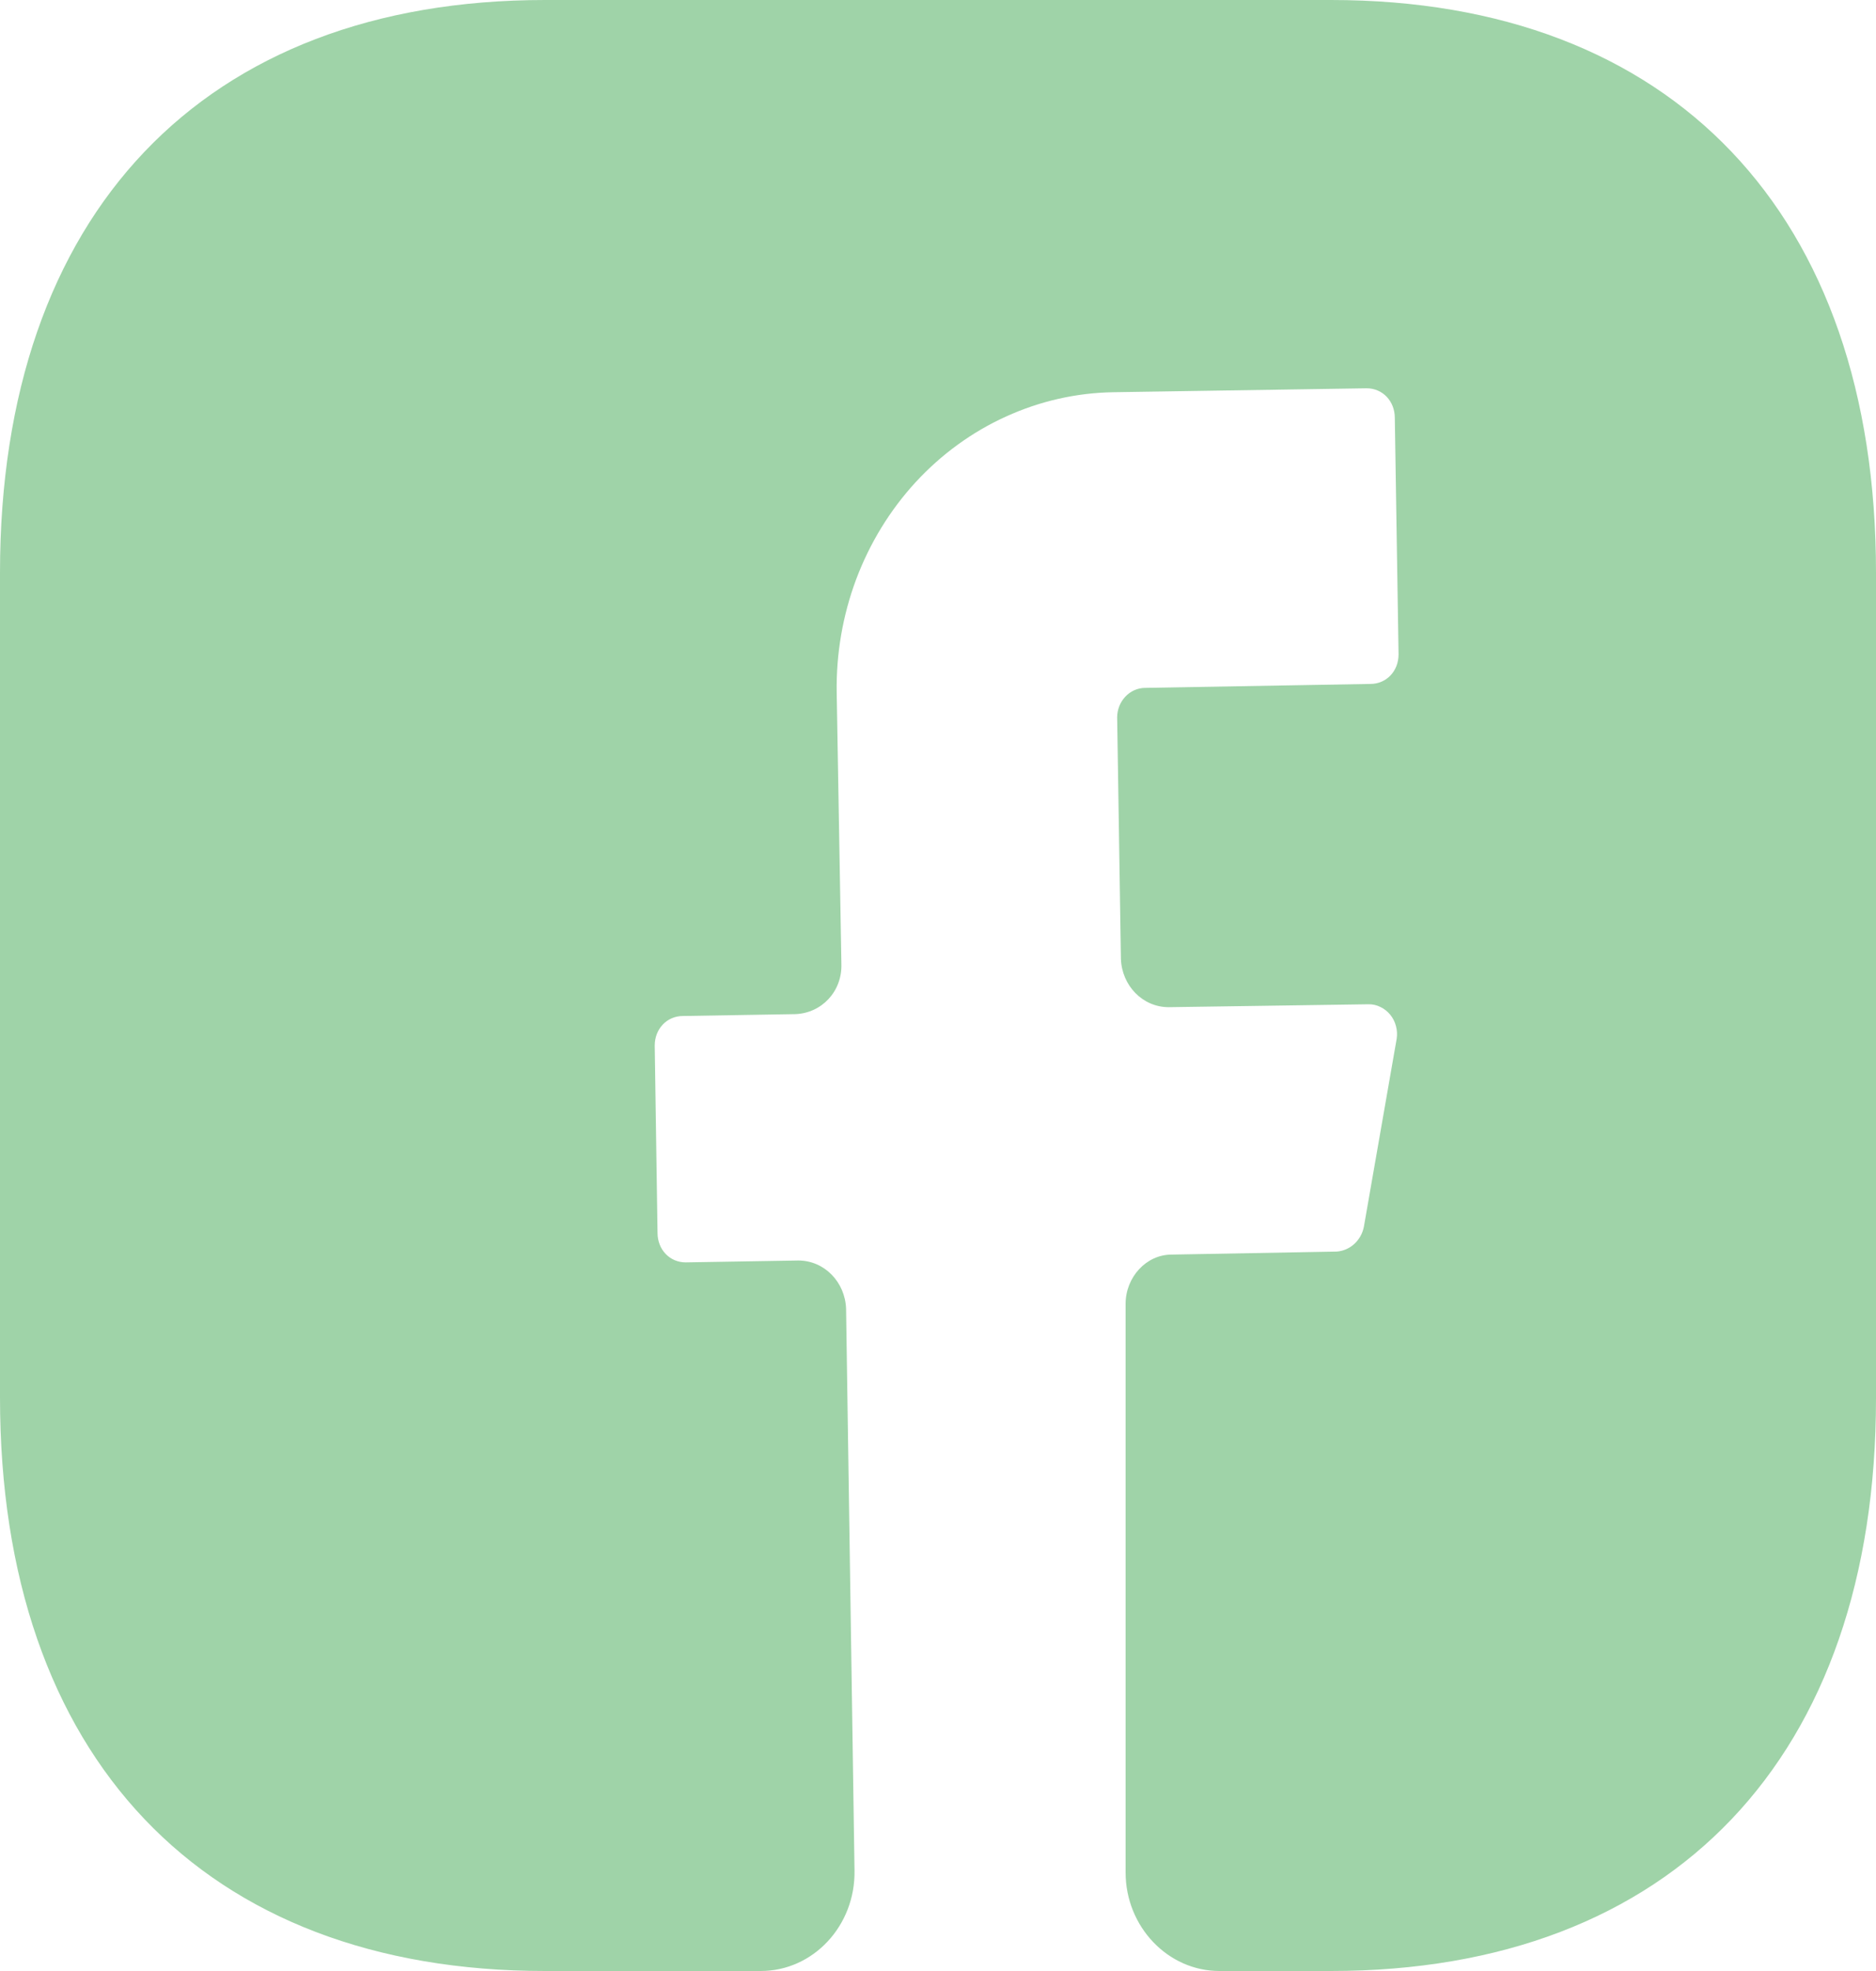 <svg width="20" height="21" viewBox="0 0 20 21" fill="none" xmlns="http://www.w3.org/2000/svg">
<path d="M20 14.899C20 18.721 17.83 21 14.19 21H13C12.45 21 12 20.527 12 19.95V13.892C12 13.608 12.22 13.367 12.49 13.367L14.25 13.335C14.39 13.325 14.51 13.22 14.54 13.072L14.89 11.067C14.897 11.021 14.894 10.975 14.882 10.931C14.87 10.886 14.849 10.845 14.821 10.811C14.792 10.776 14.757 10.748 14.717 10.729C14.677 10.709 14.634 10.699 14.59 10.7L12.46 10.731C12.18 10.731 11.96 10.5 11.95 10.216L11.91 7.644C11.91 7.476 12.04 7.329 12.21 7.329L14.61 7.287C14.78 7.287 14.91 7.151 14.91 6.972L14.87 4.452C14.87 4.274 14.74 4.137 14.57 4.137L11.87 4.179C11.476 4.185 11.087 4.273 10.725 4.438C10.363 4.602 10.036 4.84 9.762 5.137C9.488 5.435 9.273 5.786 9.128 6.171C8.984 6.556 8.913 6.968 8.92 7.381L8.97 10.269C8.98 10.563 8.76 10.794 8.48 10.805L7.28 10.825C7.11 10.825 6.98 10.962 6.98 11.14L7.01 13.136C7.01 13.314 7.14 13.45 7.31 13.45L8.51 13.43C8.79 13.43 9.01 13.661 9.02 13.944L9.11 19.929C9.12 20.517 8.67 21 8.11 21H5.81C2.17 21 0 18.721 0 14.889V6.101C0 2.279 2.17 0 5.81 0H14.19C17.83 0 20 2.279 20 6.101V14.899Z" fill="#9FD3A8"/>
</svg>
